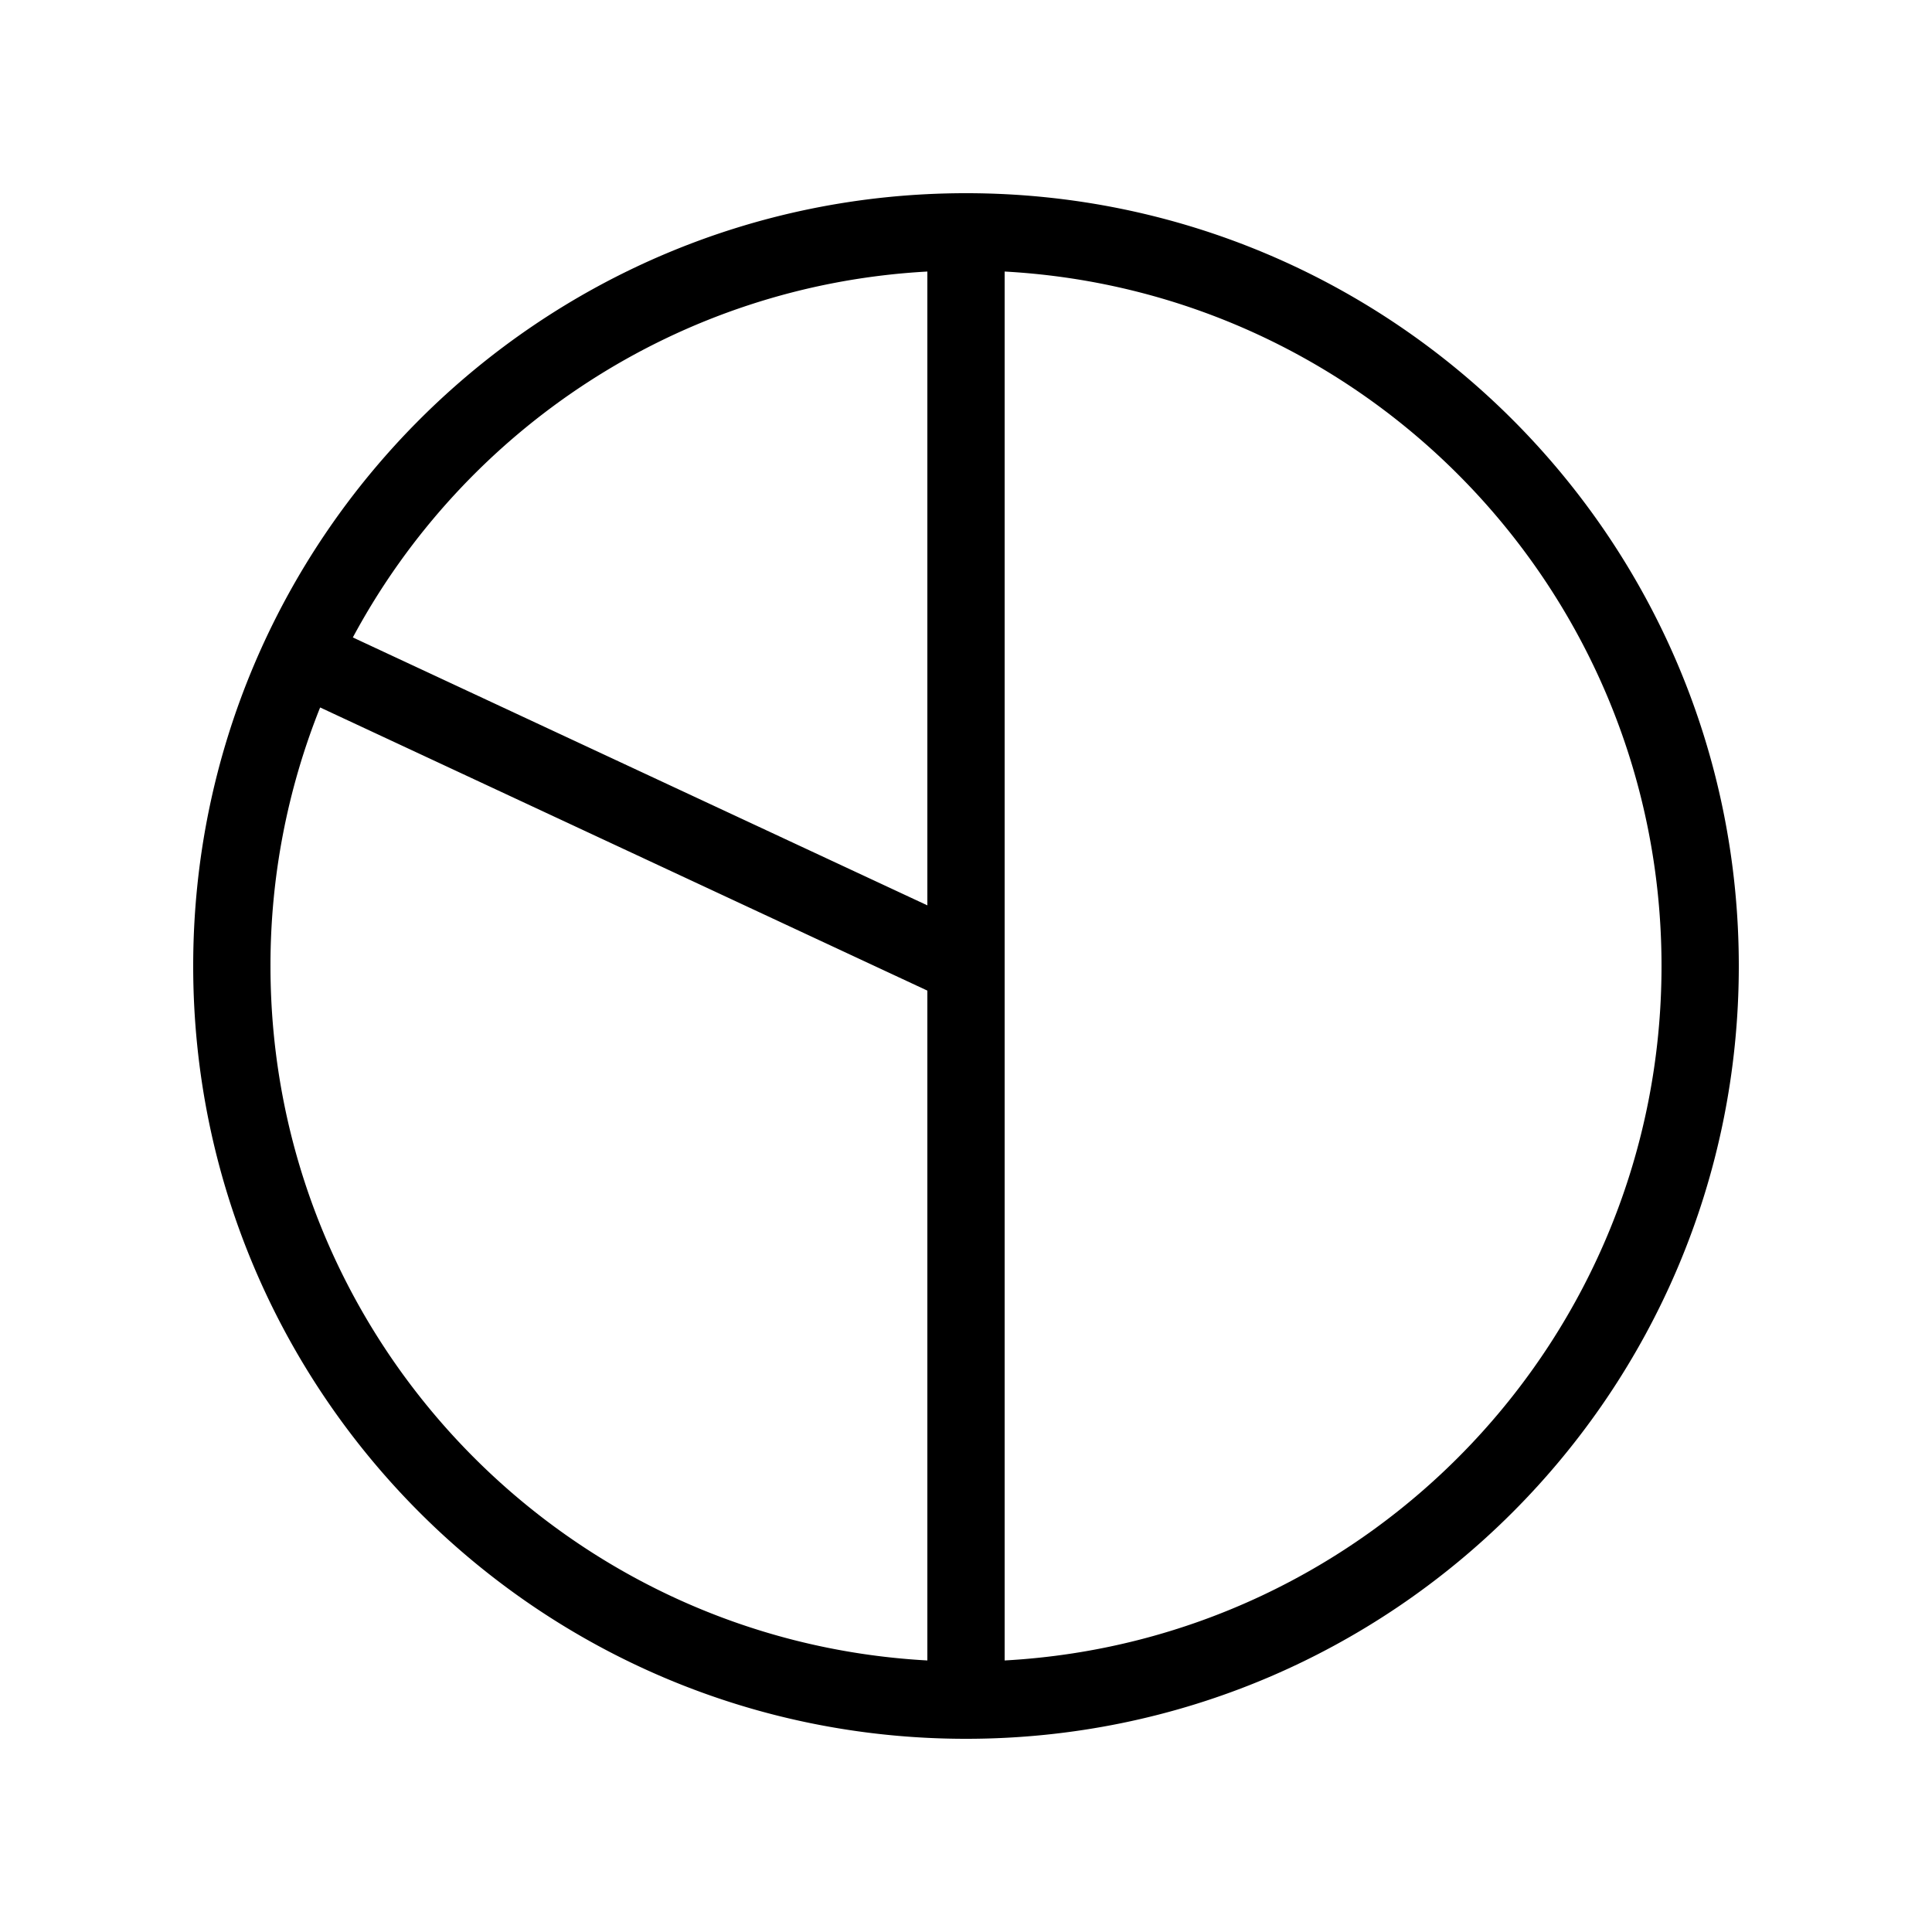 <?xml version="1.0" encoding="UTF-8"?> <svg xmlns="http://www.w3.org/2000/svg" id="icon" viewBox="0 0 1000 1000"><path d="M500,100c-220.91,0-400,179.09-400,400S279.09,900,500,900,900,720.91,900,500,720.91,100,500,100Zm-20,40.55V468.61L182.63,329.94C240.37,222.41,351.16,147.61,480,140.55ZM140,500a359.12,359.12,0,0,1,25.7-133.82L480,512.74V859.45C290.48,849.07,140,692.11,140,500ZM520,859.45V140.55C709.52,150.93,860,307.89,860,500S709.52,849.07,520,859.45Z"></path></svg> 